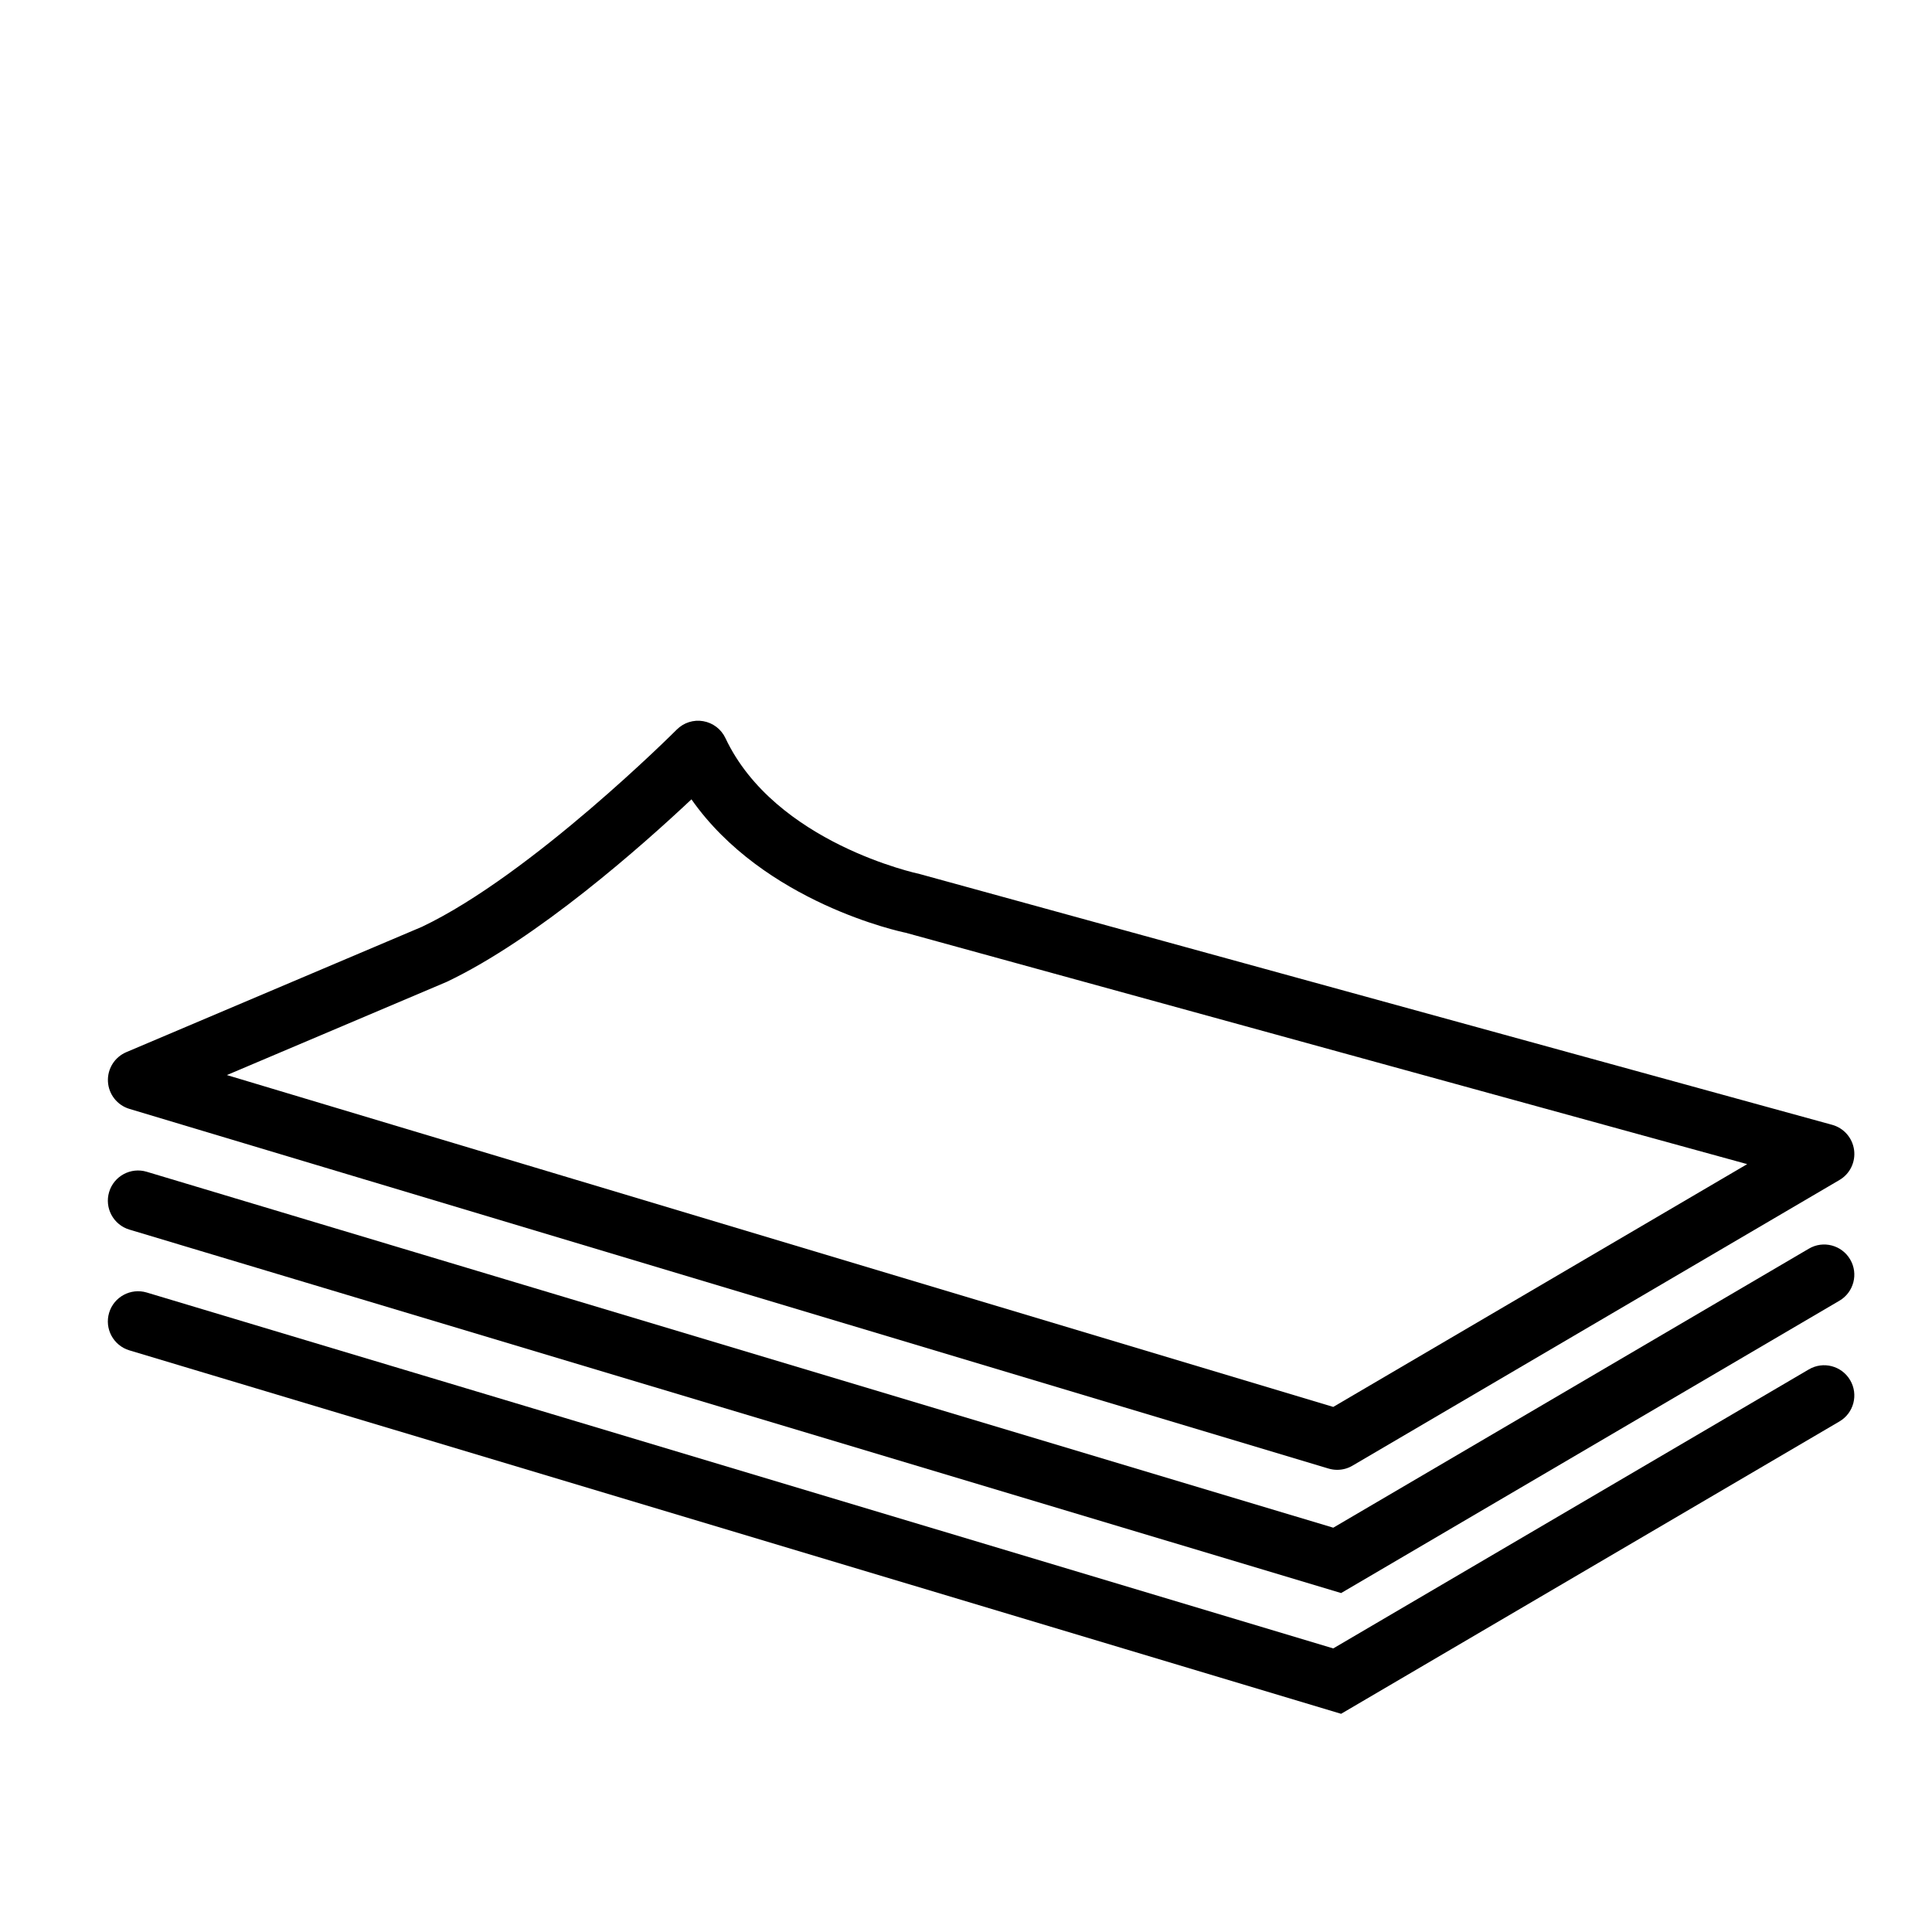 <?xml version="1.0" encoding="utf-8"?>
<!-- Generator: Adobe Illustrator 17.0.2, SVG Export Plug-In . SVG Version: 6.00 Build 0)  -->
<!DOCTYPE svg PUBLIC "-//W3C//DTD SVG 1.1//EN" "http://www.w3.org/Graphics/SVG/1.1/DTD/svg11.dtd">
<svg version="1.1" id="Capa_1" xmlns="http://www.w3.org/2000/svg" xmlns:xlink="http://www.w3.org/1999/xlink" x="0px" y="0px"
	 width="64px" height="64px" viewBox="0 0 64 64" enable-background="new 0 0 64 64" xml:space="preserve">
<g>
	<path d="M60.692,37.261l-30.227-8.308c-0.047-0.01-4.792-1.019-6.435-4.504c-0.139-0.295-0.413-0.503-0.734-0.559
		c-0.322-0.057-0.649,0.049-0.879,0.28c-0.047,0.048-4.8,4.799-8.438,6.531l-9.795,4.153c-0.388,0.165-0.631,0.555-0.608,0.976
		s0.308,0.782,0.711,0.903l39.723,11.915c0.094,0.028,0.191,0.042,0.287,0.042c0.176,0,0.351-0.046,0.506-0.138l16.131-9.463
		c0.347-0.203,0.538-0.595,0.485-0.993C61.366,37.696,61.08,37.368,60.692,37.261z M44.166,46.606L7.516,35.613l7.283-3.088
		c2.999-1.427,6.475-4.512,8.106-6.046c2.397,3.421,6.94,4.389,7.095,4.419l27.878,7.665L44.166,46.606z"/>
	<path d="M61.289,41.72c-0.28-0.477-0.894-0.637-1.368-0.356l-15.755,9.243L4.86,38.816c-0.528-0.158-1.086,0.141-1.245,0.671
		c-0.159,0.529,0.142,1.086,0.671,1.245l40.14,12.04l16.507-9.684C61.409,42.809,61.569,42.196,61.289,41.72z"/>
	<path d="M59.921,45.363l-15.755,9.243L4.86,42.816c-0.528-0.157-1.086,0.142-1.245,0.671c-0.159,0.529,0.142,1.086,0.671,1.245
		l40.14,12.04l16.507-9.684c0.477-0.279,0.636-0.892,0.356-1.368C61.009,45.243,60.396,45.083,59.921,45.363z"/>
</g>
</svg>

